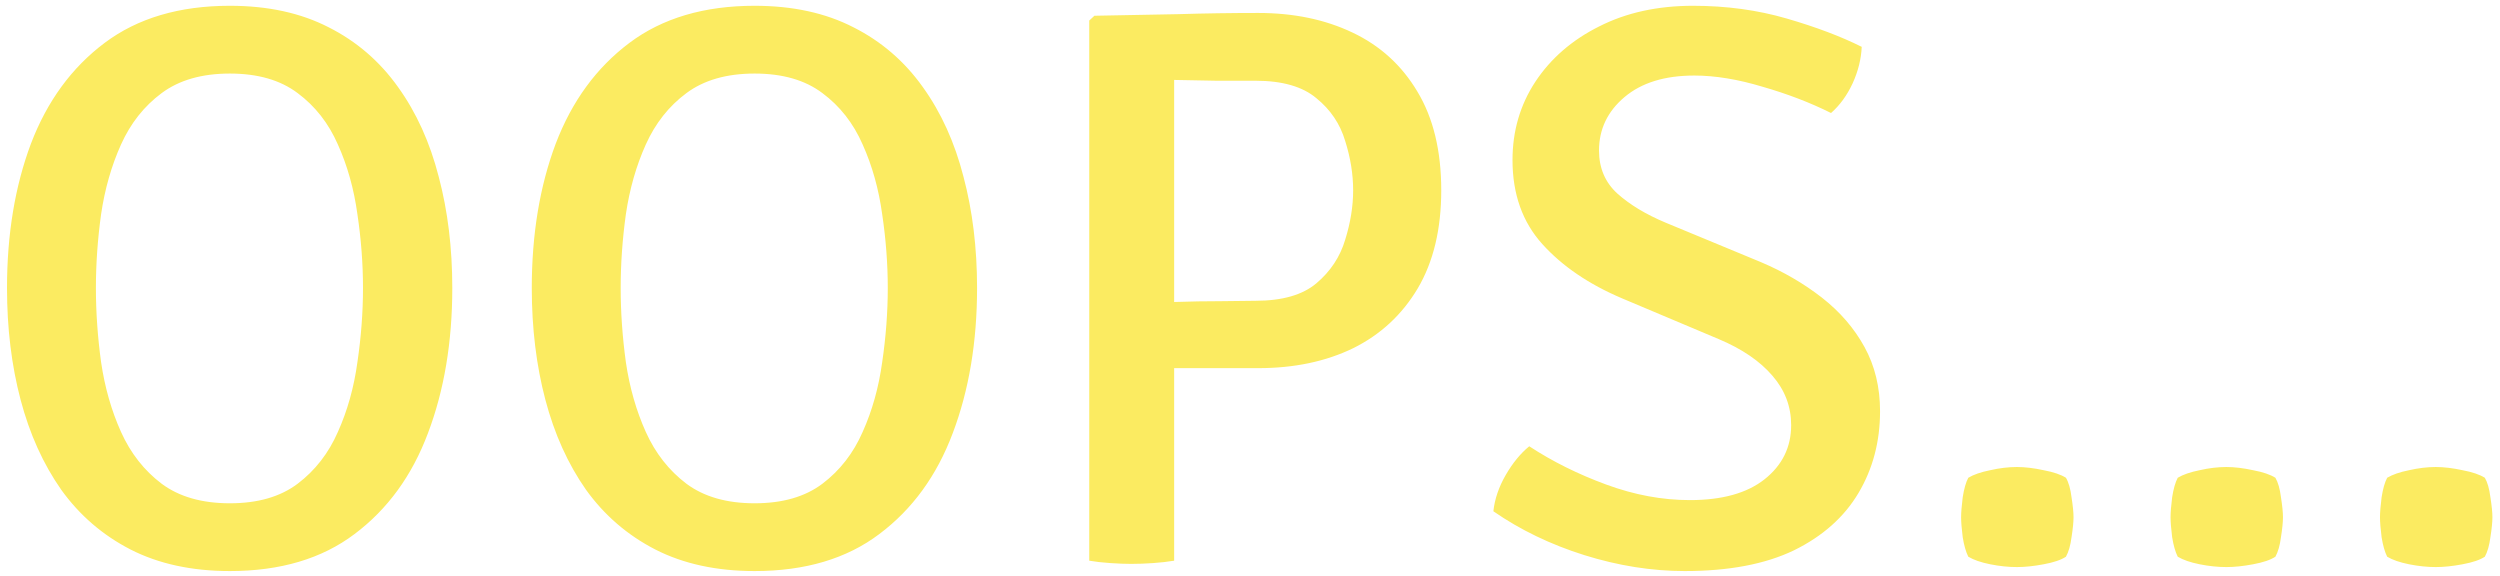 <svg width="295" height="68" viewBox="0 0 295 68" fill="none" xmlns="http://www.w3.org/2000/svg">
<path d="M11.317 33.986C11.317 36.84 11.521 39.757 11.928 42.736C12.367 45.715 13.151 48.459 14.28 50.968C15.409 53.477 17.009 55.515 19.078 57.083C21.148 58.62 23.829 59.388 27.122 59.388C30.415 59.388 33.081 58.62 35.119 57.083C37.189 55.515 38.772 53.477 39.87 50.968C40.999 48.459 41.767 45.715 42.175 42.736C42.614 39.757 42.833 36.84 42.833 33.986C42.833 31.133 42.614 28.232 42.175 25.284C41.767 22.305 40.999 19.561 39.87 17.052C38.772 14.543 37.189 12.521 35.119 10.984C33.081 9.447 30.415 8.679 27.122 8.679C23.829 8.679 21.148 9.447 19.078 10.984C17.009 12.521 15.409 14.543 14.28 17.052C13.151 19.561 12.367 22.305 11.928 25.284C11.521 28.232 11.317 31.133 11.317 33.986ZM0.827 33.986C0.827 27.652 1.768 21.976 3.649 16.958C5.562 11.941 8.463 7.974 12.352 5.057C16.24 2.141 21.164 0.682 27.122 0.682C31.607 0.682 35.495 1.529 38.788 3.223C42.081 4.885 44.809 7.237 46.973 10.278C49.137 13.289 50.736 16.817 51.771 20.862C52.837 24.877 53.37 29.251 53.37 33.986C53.37 40.352 52.414 46.06 50.501 51.109C48.619 56.127 45.734 60.093 41.846 63.01C37.988 65.926 33.081 67.385 27.122 67.385C22.638 67.385 18.733 66.538 15.409 64.844C12.117 63.151 9.388 60.799 7.224 57.789C5.092 54.747 3.493 51.203 2.426 47.158C1.36 43.112 0.827 38.722 0.827 33.986ZM73.24 33.986C73.24 36.84 73.444 39.757 73.852 42.736C74.291 45.715 75.075 48.459 76.204 50.968C77.333 53.477 78.932 55.515 81.002 57.083C83.071 58.62 85.753 59.388 89.045 59.388C92.338 59.388 95.004 58.62 97.042 57.083C99.112 55.515 100.696 53.477 101.793 50.968C102.922 48.459 103.69 45.715 104.098 42.736C104.537 39.757 104.757 36.84 104.757 33.986C104.757 31.133 104.537 28.232 104.098 25.284C103.69 22.305 102.922 19.561 101.793 17.052C100.696 14.543 99.112 12.521 97.042 10.984C95.004 9.447 92.338 8.679 89.045 8.679C85.753 8.679 83.071 9.447 81.002 10.984C78.932 12.521 77.333 14.543 76.204 17.052C75.075 19.561 74.291 22.305 73.852 25.284C73.444 28.232 73.24 31.133 73.24 33.986ZM62.75 33.986C62.75 27.652 63.691 21.976 65.573 16.958C67.486 11.941 70.386 7.974 74.275 5.057C78.164 2.141 83.087 0.682 89.045 0.682C93.53 0.682 97.418 1.529 100.711 3.223C104.004 4.885 106.732 7.237 108.896 10.278C111.06 13.289 112.659 16.817 113.694 20.862C114.76 24.877 115.294 29.251 115.294 33.986C115.294 40.352 114.337 46.06 112.424 51.109C110.543 56.127 107.657 60.093 103.769 63.01C99.912 65.926 95.004 67.385 89.045 67.385C84.561 67.385 80.657 66.538 77.333 64.844C74.04 63.151 71.311 60.799 69.148 57.789C67.015 54.747 65.416 51.203 64.35 47.158C63.283 43.112 62.75 38.722 62.75 33.986ZM170.067 22.462C170.067 27.04 169.142 30.898 167.291 34.033C165.441 37.138 162.901 39.49 159.671 41.09C156.441 42.657 152.709 43.441 148.476 43.441H134.364V35.727C135.399 35.696 136.825 35.664 138.644 35.633C140.495 35.57 142.313 35.539 144.101 35.539C145.92 35.507 147.268 35.492 148.146 35.492C151.314 35.492 153.713 34.802 155.343 33.422C157.005 32.011 158.134 30.302 158.73 28.295C159.357 26.288 159.671 24.343 159.671 22.462C159.671 20.549 159.357 18.605 158.73 16.629C158.134 14.622 157.005 12.944 155.343 11.596C153.713 10.216 151.314 9.526 148.146 9.526C146.829 9.526 145.293 9.526 143.536 9.526C141.78 9.495 140.118 9.463 138.55 9.432V66.162C137.798 66.287 136.967 66.381 136.057 66.444C135.148 66.507 134.285 66.538 133.47 66.538C132.78 66.538 131.965 66.507 131.024 66.444C130.083 66.381 129.252 66.287 128.531 66.162V2.423L129.142 1.858C132.686 1.796 135.994 1.733 139.068 1.67C142.172 1.576 145.308 1.529 148.476 1.529C152.646 1.529 156.347 2.297 159.577 3.834C162.838 5.371 165.394 7.691 167.244 10.796C169.126 13.901 170.067 17.789 170.067 22.462ZM176.218 60.329C176.375 58.886 176.861 57.459 177.676 56.048C178.492 54.637 179.417 53.508 180.452 52.661C183.18 54.449 186.206 55.954 189.53 57.177C192.854 58.4 196.147 59.012 199.409 59.012C203.203 59.012 206.135 58.196 208.205 56.566C210.306 54.904 211.357 52.771 211.357 50.168C211.357 47.973 210.62 46.029 209.146 44.335C207.672 42.61 205.555 41.168 202.795 40.008L191.412 35.209C187.492 33.547 184.356 31.415 182.004 28.812C179.652 26.209 178.476 22.901 178.476 18.887C178.476 15.469 179.37 12.395 181.157 9.667C182.976 6.907 185.485 4.728 188.684 3.128C191.882 1.498 195.583 0.682 199.785 0.682C203.705 0.682 207.39 1.184 210.839 2.188C214.289 3.191 217.237 4.304 219.683 5.528C219.62 6.97 219.259 8.413 218.601 9.855C217.942 11.266 217.095 12.427 216.061 13.336C213.615 12.113 210.918 11.078 207.97 10.232C205.053 9.353 202.372 8.914 199.926 8.914C196.445 8.914 193.701 9.761 191.694 11.454C189.687 13.148 188.684 15.249 188.684 17.758C188.684 19.828 189.405 21.521 190.847 22.838C192.321 24.155 194.219 25.3 196.539 26.272L207.782 30.929C210.447 32.058 212.846 33.453 214.979 35.115C217.111 36.778 218.789 38.722 220.012 40.948C221.235 43.175 221.846 45.699 221.846 48.522C221.846 52.097 221 55.311 219.306 58.165C217.613 61.019 215.073 63.276 211.686 64.939C208.299 66.569 204.003 67.385 198.797 67.385C194.908 67.385 190.957 66.757 186.943 65.503C182.96 64.249 179.385 62.524 176.218 60.329ZM231.411 61.034C231.411 60.47 231.474 59.686 231.599 58.682C231.756 57.679 231.975 56.91 232.258 56.377C232.885 56.001 233.747 55.703 234.845 55.484C235.942 55.233 236.993 55.107 237.997 55.107C238.937 55.107 239.988 55.233 241.148 55.484C242.308 55.703 243.187 56.001 243.782 56.377C244.096 56.91 244.316 57.679 244.441 58.682C244.598 59.686 244.676 60.47 244.676 61.034C244.676 61.599 244.598 62.383 244.441 63.386C244.316 64.358 244.096 65.127 243.782 65.691C243.218 66.067 242.34 66.365 241.148 66.585C239.988 66.805 238.937 66.914 237.997 66.914C236.993 66.914 235.942 66.805 234.845 66.585C233.747 66.365 232.885 66.067 232.258 65.691C231.975 65.127 231.756 64.358 231.599 63.386C231.474 62.383 231.411 61.599 231.411 61.034ZM256.125 61.034C256.125 60.47 256.188 59.686 256.313 58.682C256.47 57.679 256.69 56.91 256.972 56.377C257.599 56.001 258.461 55.703 259.559 55.484C260.657 55.233 261.707 55.107 262.711 55.107C263.651 55.107 264.702 55.233 265.862 55.484C267.023 55.703 267.901 56.001 268.497 56.377C268.81 56.91 269.03 57.679 269.155 58.682C269.312 59.686 269.39 60.47 269.39 61.034C269.39 61.599 269.312 62.383 269.155 63.386C269.03 64.358 268.81 65.127 268.497 65.691C267.932 66.067 267.054 66.365 265.862 66.585C264.702 66.805 263.651 66.914 262.711 66.914C261.707 66.914 260.657 66.805 259.559 66.585C258.461 66.365 257.599 66.067 256.972 65.691C256.69 65.127 256.47 64.358 256.313 63.386C256.188 62.383 256.125 61.599 256.125 61.034ZM280.839 61.034C280.839 60.47 280.902 59.686 281.028 58.682C281.184 57.679 281.404 56.91 281.686 56.377C282.313 56.001 283.176 55.703 284.273 55.484C285.371 55.233 286.421 55.107 287.425 55.107C288.366 55.107 289.416 55.233 290.577 55.484C291.737 55.703 292.615 56.001 293.211 56.377C293.524 56.91 293.744 57.679 293.869 58.682C294.026 59.686 294.105 60.47 294.105 61.034C294.105 61.599 294.026 62.383 293.869 63.386C293.744 64.358 293.524 65.127 293.211 65.691C292.646 66.067 291.768 66.365 290.577 66.585C289.416 66.805 288.366 66.914 287.425 66.914C286.421 66.914 285.371 66.805 284.273 66.585C283.176 66.365 282.313 66.067 281.686 65.691C281.404 65.127 281.184 64.358 281.028 63.386C280.902 62.383 280.839 61.599 280.839 61.034Z" fill="#FBEB61"/>
</svg>
